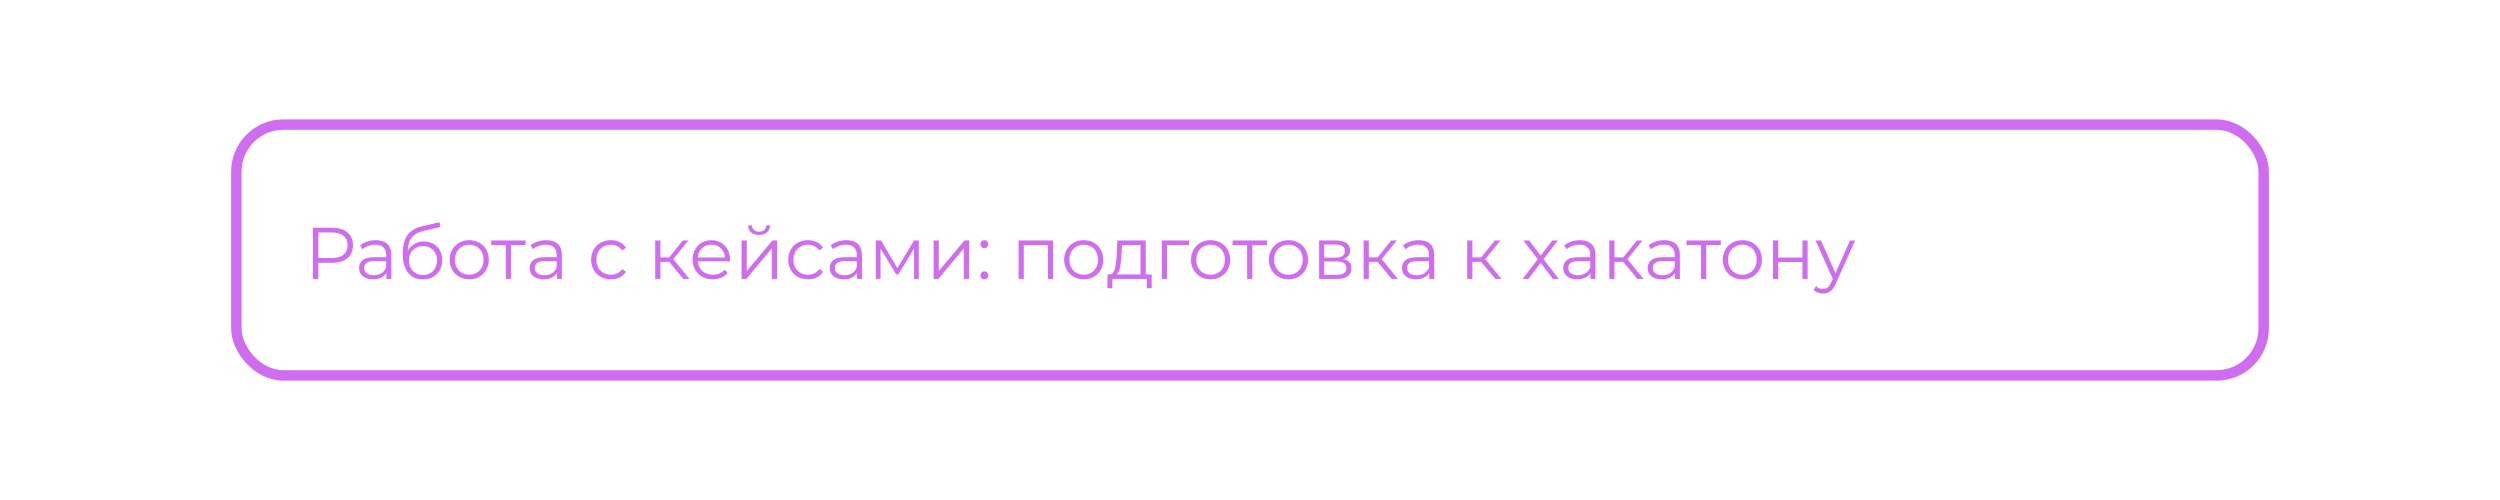 <?xml version="1.0" encoding="UTF-8"?> <svg xmlns="http://www.w3.org/2000/svg" width="530" height="106" viewBox="0 0 530 106" fill="none"><rect x="50.108" y="26.416" width="429.785" height="53.169" rx="9.969" stroke="#CF6CF0" stroke-width="2.215"></rect><path d="M70.401 48.283C71.786 48.283 72.872 48.614 73.657 49.276C74.443 49.937 74.836 50.847 74.836 52.005C74.836 53.163 74.443 54.073 73.657 54.734C72.872 55.386 71.786 55.712 70.401 55.712H67.485V59.139H66.338V48.283H70.401ZM70.37 54.703C71.445 54.703 72.267 54.471 72.835 54.006C73.404 53.53 73.688 52.863 73.688 52.005C73.688 51.126 73.404 50.454 72.835 49.989C72.267 49.514 71.445 49.276 70.37 49.276H67.485V54.703H70.37ZM79.664 50.92C80.728 50.92 81.545 51.188 82.114 51.726C82.683 52.253 82.967 53.039 82.967 54.083V59.139H81.912V57.867C81.664 58.291 81.297 58.622 80.811 58.859C80.336 59.097 79.767 59.216 79.105 59.216C78.196 59.216 77.472 58.999 76.934 58.565C76.397 58.131 76.128 57.557 76.128 56.843C76.128 56.151 76.376 55.593 76.872 55.169C77.379 54.745 78.18 54.533 79.276 54.533H81.866V54.037C81.866 53.334 81.669 52.801 81.276 52.439C80.884 52.067 80.31 51.881 79.555 51.881C79.038 51.881 78.542 51.969 78.066 52.145C77.591 52.31 77.182 52.543 76.841 52.843L76.345 52.021C76.759 51.669 77.255 51.4 77.834 51.214C78.413 51.018 79.023 50.92 79.664 50.92ZM79.276 58.348C79.896 58.348 80.429 58.208 80.873 57.929C81.318 57.64 81.649 57.226 81.866 56.688V55.355H79.307C77.911 55.355 77.213 55.841 77.213 56.812C77.213 57.288 77.394 57.665 77.756 57.945C78.118 58.213 78.625 58.348 79.276 58.348ZM89.852 51.183C90.607 51.183 91.279 51.354 91.868 51.695C92.468 52.026 92.933 52.496 93.264 53.106C93.595 53.706 93.76 54.393 93.76 55.169C93.76 55.965 93.585 56.673 93.233 57.293C92.892 57.903 92.411 58.379 91.791 58.72C91.171 59.061 90.457 59.232 89.651 59.232C88.296 59.232 87.247 58.756 86.503 57.805C85.758 56.854 85.386 55.541 85.386 53.866C85.386 52.119 85.717 50.78 86.379 49.85C87.051 48.919 88.095 48.288 89.511 47.958L93.171 47.12L93.357 48.128L89.914 48.919C88.746 49.178 87.888 49.638 87.34 50.299C86.792 50.951 86.492 51.917 86.441 53.199C86.772 52.569 87.231 52.078 87.821 51.726C88.41 51.364 89.087 51.183 89.852 51.183ZM89.682 58.317C90.25 58.317 90.757 58.188 91.201 57.929C91.656 57.66 92.008 57.288 92.256 56.812C92.514 56.337 92.644 55.799 92.644 55.2C92.644 54.6 92.52 54.073 92.272 53.618C92.023 53.163 91.672 52.812 91.217 52.563C90.772 52.305 90.261 52.176 89.682 52.176C89.103 52.176 88.586 52.305 88.131 52.563C87.686 52.812 87.335 53.163 87.076 53.618C86.828 54.073 86.704 54.6 86.704 55.2C86.704 55.799 86.828 56.337 87.076 56.812C87.335 57.288 87.692 57.66 88.147 57.929C88.601 58.188 89.113 58.317 89.682 58.317ZM99.485 59.216C98.7 59.216 97.992 59.041 97.361 58.689C96.73 58.327 96.234 57.831 95.872 57.2C95.51 56.57 95.329 55.856 95.329 55.06C95.329 54.264 95.51 53.551 95.872 52.92C96.234 52.289 96.73 51.798 97.361 51.447C97.992 51.095 98.7 50.92 99.485 50.92C100.271 50.92 100.979 51.095 101.61 51.447C102.241 51.798 102.732 52.289 103.083 52.92C103.445 53.551 103.626 54.264 103.626 55.06C103.626 55.856 103.445 56.57 103.083 57.2C102.732 57.831 102.241 58.327 101.61 58.689C100.979 59.041 100.271 59.216 99.485 59.216ZM99.485 58.239C100.064 58.239 100.581 58.11 101.036 57.852C101.501 57.583 101.863 57.205 102.122 56.719C102.38 56.234 102.509 55.681 102.509 55.06C102.509 54.44 102.38 53.887 102.122 53.401C101.863 52.915 101.501 52.543 101.036 52.284C100.581 52.016 100.064 51.881 99.485 51.881C98.906 51.881 98.384 52.016 97.919 52.284C97.464 52.543 97.102 52.915 96.834 53.401C96.575 53.887 96.446 54.44 96.446 55.06C96.446 55.681 96.575 56.234 96.834 56.719C97.102 57.205 97.464 57.583 97.919 57.852C98.384 58.11 98.906 58.239 99.485 58.239ZM111.414 51.959H108.328V59.139H107.227V51.959H104.141V50.982H111.414V51.959ZM115.813 50.92C116.878 50.92 117.695 51.188 118.263 51.726C118.832 52.253 119.116 53.039 119.116 54.083V59.139H118.062V57.867C117.813 58.291 117.446 58.622 116.961 58.859C116.485 59.097 115.916 59.216 115.255 59.216C114.345 59.216 113.621 58.999 113.084 58.565C112.546 58.131 112.277 57.557 112.277 56.843C112.277 56.151 112.525 55.593 113.022 55.169C113.528 54.745 114.329 54.533 115.425 54.533H118.015V54.037C118.015 53.334 117.819 52.801 117.426 52.439C117.033 52.067 116.459 51.881 115.704 51.881C115.187 51.881 114.691 51.969 114.216 52.145C113.74 52.31 113.332 52.543 112.991 52.843L112.494 52.021C112.908 51.669 113.404 51.4 113.983 51.214C114.562 51.018 115.172 50.92 115.813 50.92ZM115.425 58.348C116.046 58.348 116.578 58.208 117.023 57.929C117.467 57.64 117.798 57.226 118.015 56.688V55.355H115.456C114.061 55.355 113.363 55.841 113.363 56.812C113.363 57.288 113.544 57.665 113.906 57.945C114.267 58.213 114.774 58.348 115.425 58.348ZM129.518 59.216C128.711 59.216 127.987 59.041 127.346 58.689C126.716 58.337 126.22 57.846 125.858 57.216C125.496 56.575 125.315 55.856 125.315 55.06C125.315 54.264 125.496 53.551 125.858 52.92C126.22 52.289 126.716 51.798 127.346 51.447C127.987 51.095 128.711 50.92 129.518 50.92C130.221 50.92 130.846 51.059 131.394 51.338C131.952 51.607 132.392 52.005 132.712 52.532L131.89 53.091C131.621 52.688 131.28 52.388 130.867 52.191C130.453 51.984 130.003 51.881 129.518 51.881C128.928 51.881 128.396 52.016 127.92 52.284C127.455 52.543 127.088 52.915 126.819 53.401C126.561 53.887 126.431 54.44 126.431 55.06C126.431 55.691 126.561 56.249 126.819 56.735C127.088 57.211 127.455 57.583 127.92 57.852C128.396 58.11 128.928 58.239 129.518 58.239C130.003 58.239 130.453 58.141 130.867 57.945C131.28 57.748 131.621 57.448 131.89 57.045L132.712 57.603C132.392 58.131 131.952 58.534 131.394 58.813C130.836 59.082 130.21 59.216 129.518 59.216ZM141.865 55.51H140.004V59.139H138.903V50.982H140.004V54.564H141.88L144.749 50.982H145.943L142.733 54.936L146.176 59.139H144.873L141.865 55.51ZM154.759 55.401H147.936C147.998 56.249 148.324 56.937 148.913 57.464C149.502 57.981 150.247 58.239 151.146 58.239C151.653 58.239 152.118 58.151 152.542 57.976C152.966 57.789 153.333 57.521 153.643 57.169L154.263 57.883C153.901 58.317 153.446 58.648 152.898 58.875C152.361 59.102 151.766 59.216 151.115 59.216C150.278 59.216 149.533 59.041 148.882 58.689C148.241 58.327 147.739 57.831 147.378 57.2C147.016 56.57 146.835 55.856 146.835 55.06C146.835 54.264 147.005 53.551 147.347 52.92C147.698 52.289 148.174 51.798 148.773 51.447C149.383 51.095 150.066 50.92 150.82 50.92C151.575 50.92 152.252 51.095 152.852 51.447C153.451 51.798 153.922 52.289 154.263 52.92C154.604 53.54 154.775 54.254 154.775 55.06L154.759 55.401ZM150.82 51.866C150.035 51.866 149.373 52.119 148.835 52.625C148.308 53.122 148.008 53.773 147.936 54.579H153.72C153.648 53.773 153.343 53.122 152.805 52.625C152.278 52.119 151.616 51.866 150.82 51.866ZM157.212 50.982H158.313V57.464L163.756 50.982H164.733V59.139H163.632V52.657L158.205 59.139H157.212V50.982ZM160.918 49.803C160.215 49.803 159.657 49.627 159.244 49.276C158.83 48.924 158.618 48.428 158.608 47.787H159.399C159.409 48.19 159.554 48.516 159.833 48.764C160.112 49.002 160.474 49.121 160.918 49.121C161.363 49.121 161.725 49.002 162.004 48.764C162.293 48.516 162.443 48.19 162.454 47.787H163.245C163.234 48.428 163.017 48.924 162.593 49.276C162.18 49.627 161.621 49.803 160.918 49.803ZM171.3 59.216C170.494 59.216 169.77 59.041 169.129 58.689C168.499 58.337 168.002 57.846 167.641 57.216C167.279 56.575 167.098 55.856 167.098 55.06C167.098 54.264 167.279 53.551 167.641 52.92C168.002 52.289 168.499 51.798 169.129 51.447C169.77 51.095 170.494 50.92 171.3 50.92C172.003 50.92 172.629 51.059 173.177 51.338C173.735 51.607 174.175 52.005 174.495 52.532L173.673 53.091C173.404 52.688 173.063 52.388 172.65 52.191C172.236 51.984 171.786 51.881 171.3 51.881C170.711 51.881 170.179 52.016 169.703 52.284C169.238 52.543 168.871 52.915 168.602 53.401C168.344 53.887 168.214 54.44 168.214 55.06C168.214 55.691 168.344 56.249 168.602 56.735C168.871 57.211 169.238 57.583 169.703 57.852C170.179 58.11 170.711 58.239 171.3 58.239C171.786 58.239 172.236 58.141 172.65 57.945C173.063 57.748 173.404 57.448 173.673 57.045L174.495 57.603C174.175 58.131 173.735 58.534 173.177 58.813C172.619 59.082 171.993 59.216 171.3 59.216ZM179.434 50.92C180.499 50.92 181.315 51.188 181.884 51.726C182.453 52.253 182.737 53.039 182.737 54.083V59.139H181.682V57.867C181.434 58.291 181.067 58.622 180.581 58.859C180.106 59.097 179.537 59.216 178.876 59.216C177.966 59.216 177.242 58.999 176.704 58.565C176.167 58.131 175.898 57.557 175.898 56.843C175.898 56.151 176.146 55.593 176.642 55.169C177.149 54.745 177.95 54.533 179.046 54.533H181.636V54.037C181.636 53.334 181.44 52.801 181.047 52.439C180.654 52.067 180.08 51.881 179.325 51.881C178.808 51.881 178.312 51.969 177.837 52.145C177.361 52.31 176.953 52.543 176.611 52.843L176.115 52.021C176.529 51.669 177.025 51.4 177.604 51.214C178.183 51.018 178.793 50.92 179.434 50.92ZM179.046 58.348C179.666 58.348 180.199 58.208 180.643 57.929C181.088 57.64 181.419 57.226 181.636 56.688V55.355H179.077C177.681 55.355 176.984 55.841 176.984 56.812C176.984 57.288 177.165 57.665 177.526 57.945C177.888 58.213 178.395 58.348 179.046 58.348ZM194.787 50.982V59.139H193.779V52.688L190.475 58.146H189.979L186.676 52.672V59.139H185.668V50.982H186.785L190.243 56.859L193.763 50.982H194.787ZM197.92 50.982H199.021V57.464L204.464 50.982H205.441V59.139H204.34V52.657L198.912 59.139H197.92V50.982ZM208.674 52.61C208.447 52.61 208.25 52.527 208.085 52.362C207.93 52.196 207.852 51.995 207.852 51.757C207.852 51.519 207.93 51.323 208.085 51.168C208.25 51.002 208.447 50.92 208.674 50.92C208.901 50.92 209.098 51.002 209.263 51.168C209.429 51.323 209.511 51.519 209.511 51.757C209.511 51.995 209.429 52.196 209.263 52.362C209.098 52.527 208.901 52.61 208.674 52.61ZM208.674 59.216C208.447 59.216 208.25 59.133 208.085 58.968C207.93 58.803 207.852 58.601 207.852 58.363C207.852 58.126 207.93 57.929 208.085 57.774C208.25 57.609 208.447 57.526 208.674 57.526C208.901 57.526 209.098 57.609 209.263 57.774C209.429 57.929 209.511 58.126 209.511 58.363C209.511 58.601 209.429 58.803 209.263 58.968C209.098 59.133 208.901 59.216 208.674 59.216ZM223.261 50.982V59.139H222.16V51.959H217.042V59.139H215.941V50.982H223.261ZM229.756 59.216C228.97 59.216 228.262 59.041 227.632 58.689C227.001 58.327 226.505 57.831 226.143 57.2C225.781 56.57 225.6 55.856 225.6 55.06C225.6 54.264 225.781 53.551 226.143 52.92C226.505 52.289 227.001 51.798 227.632 51.447C228.262 51.095 228.97 50.92 229.756 50.92C230.542 50.92 231.25 51.095 231.881 51.447C232.511 51.798 233.002 52.289 233.354 52.92C233.716 53.551 233.897 54.264 233.897 55.06C233.897 55.856 233.716 56.57 233.354 57.2C233.002 57.831 232.511 58.327 231.881 58.689C231.25 59.041 230.542 59.216 229.756 59.216ZM229.756 58.239C230.335 58.239 230.852 58.11 231.307 57.852C231.772 57.583 232.134 57.205 232.392 56.719C232.651 56.234 232.78 55.681 232.78 55.06C232.78 54.44 232.651 53.887 232.392 53.401C232.134 52.915 231.772 52.543 231.307 52.284C230.852 52.016 230.335 51.881 229.756 51.881C229.177 51.881 228.655 52.016 228.19 52.284C227.735 52.543 227.373 52.915 227.104 53.401C226.846 53.887 226.717 54.44 226.717 55.06C226.717 55.681 226.846 56.234 227.104 56.719C227.373 57.205 227.735 57.583 228.19 57.852C228.655 58.11 229.177 58.239 229.756 58.239ZM244.16 58.177V61.108H243.121V59.139H235.817V61.108H234.778V58.177H235.243C235.791 58.146 236.163 57.743 236.359 56.968C236.556 56.192 236.69 55.107 236.763 53.711L236.871 50.982H242.888V58.177H244.16ZM237.771 53.773C237.719 54.931 237.621 55.887 237.476 56.642C237.331 57.386 237.073 57.898 236.701 58.177H241.787V51.959H237.864L237.771 53.773ZM252.074 51.959H247.407V59.139H246.306V50.982H252.074V51.959ZM256.652 59.216C255.866 59.216 255.158 59.041 254.528 58.689C253.897 58.327 253.401 57.831 253.039 57.2C252.677 56.57 252.496 55.856 252.496 55.06C252.496 54.264 252.677 53.551 253.039 52.92C253.401 52.289 253.897 51.798 254.528 51.447C255.158 51.095 255.866 50.92 256.652 50.92C257.438 50.92 258.146 51.095 258.777 51.447C259.407 51.798 259.898 52.289 260.25 52.92C260.612 53.551 260.793 54.264 260.793 55.06C260.793 55.856 260.612 56.57 260.25 57.2C259.898 57.831 259.407 58.327 258.777 58.689C258.146 59.041 257.438 59.216 256.652 59.216ZM256.652 58.239C257.231 58.239 257.748 58.11 258.203 57.852C258.668 57.583 259.03 57.205 259.289 56.719C259.547 56.234 259.676 55.681 259.676 55.06C259.676 54.44 259.547 53.887 259.289 53.401C259.03 52.915 258.668 52.543 258.203 52.284C257.748 52.016 257.231 51.881 256.652 51.881C256.073 51.881 255.551 52.016 255.086 52.284C254.631 52.543 254.269 52.915 254 53.401C253.742 53.887 253.613 54.44 253.613 55.06C253.613 55.681 253.742 56.234 254 56.719C254.269 57.205 254.631 57.583 255.086 57.852C255.551 58.11 256.073 58.239 256.652 58.239ZM268.581 51.959H265.495V59.139H264.394V51.959H261.308V50.982H268.581V51.959ZM273.159 59.216C272.374 59.216 271.666 59.041 271.035 58.689C270.404 58.327 269.908 57.831 269.546 57.2C269.184 56.57 269.003 55.856 269.003 55.06C269.003 54.264 269.184 53.551 269.546 52.92C269.908 52.289 270.404 51.798 271.035 51.447C271.666 51.095 272.374 50.92 273.159 50.92C273.945 50.92 274.653 51.095 275.284 51.447C275.915 51.798 276.406 52.289 276.757 52.92C277.119 53.551 277.3 54.264 277.3 55.06C277.3 55.856 277.119 56.57 276.757 57.2C276.406 57.831 275.915 58.327 275.284 58.689C274.653 59.041 273.945 59.216 273.159 59.216ZM273.159 58.239C273.738 58.239 274.255 58.11 274.71 57.852C275.175 57.583 275.537 57.205 275.796 56.719C276.054 56.234 276.183 55.681 276.183 55.06C276.183 54.44 276.054 53.887 275.796 53.401C275.537 52.915 275.175 52.543 274.71 52.284C274.255 52.016 273.738 51.881 273.159 51.881C272.58 51.881 272.058 52.016 271.593 52.284C271.138 52.543 270.776 52.915 270.508 53.401C270.249 53.887 270.12 54.44 270.12 55.06C270.12 55.681 270.249 56.234 270.508 56.719C270.776 57.205 271.138 57.583 271.593 57.852C272.058 58.11 272.58 58.239 273.159 58.239ZM284.848 54.921C285.954 55.179 286.508 55.846 286.508 56.921C286.508 57.634 286.244 58.182 285.717 58.565C285.189 58.947 284.404 59.139 283.359 59.139H279.653V50.982H283.251C284.181 50.982 284.91 51.163 285.438 51.524C285.965 51.886 286.228 52.403 286.228 53.075C286.228 53.52 286.104 53.902 285.856 54.223C285.618 54.533 285.282 54.766 284.848 54.921ZM280.723 54.61H283.173C283.804 54.61 284.285 54.492 284.616 54.254C284.957 54.016 285.127 53.67 285.127 53.215C285.127 52.76 284.957 52.419 284.616 52.191C284.285 51.964 283.804 51.85 283.173 51.85H280.723V54.61ZM283.313 58.27C284.016 58.27 284.543 58.157 284.895 57.929C285.246 57.702 285.422 57.345 285.422 56.859C285.422 56.373 285.262 56.017 284.941 55.789C284.621 55.551 284.114 55.432 283.422 55.432H280.723V58.27H283.313ZM292.05 55.51H290.189V59.139H289.088V50.982H290.189V54.564H292.065L294.934 50.982H296.128L292.918 54.936L296.361 59.139H295.058L292.05 55.51ZM300.754 50.92C301.819 50.92 302.636 51.188 303.204 51.726C303.773 52.253 304.057 53.039 304.057 54.083V59.139H303.003V57.867C302.755 58.291 302.388 58.622 301.902 58.859C301.426 59.097 300.858 59.216 300.196 59.216C299.286 59.216 298.563 58.999 298.025 58.565C297.487 58.131 297.219 57.557 297.219 56.843C297.219 56.151 297.467 55.593 297.963 55.169C298.469 54.745 299.271 54.533 300.367 54.533H302.956V54.037C302.956 53.334 302.76 52.801 302.367 52.439C301.974 52.067 301.4 51.881 300.646 51.881C300.129 51.881 299.633 51.969 299.157 52.145C298.681 52.31 298.273 52.543 297.932 52.843L297.436 52.021C297.849 51.669 298.345 51.4 298.924 51.214C299.503 51.018 300.113 50.92 300.754 50.92ZM300.367 58.348C300.987 58.348 301.519 58.208 301.964 57.929C302.408 57.64 302.739 57.226 302.956 56.688V55.355H300.398C299.002 55.355 298.304 55.841 298.304 56.812C298.304 57.288 298.485 57.665 298.847 57.945C299.209 58.213 299.715 58.348 300.367 58.348ZM314.009 55.51H312.148V59.139H311.047V50.982H312.148V54.564H314.025L316.894 50.982H318.088L314.878 54.936L318.32 59.139H317.018L314.009 55.51ZM329.219 59.139L326.629 55.727L324.024 59.139H322.783L326.009 54.952L322.938 50.982H324.179L326.629 54.176L329.079 50.982H330.289L327.218 54.952L330.475 59.139H329.219ZM334.935 50.92C336 50.92 336.816 51.188 337.385 51.726C337.954 52.253 338.238 53.039 338.238 54.083V59.139H337.183V57.867C336.935 58.291 336.568 58.622 336.082 58.859C335.607 59.097 335.038 59.216 334.377 59.216C333.467 59.216 332.743 58.999 332.205 58.565C331.668 58.131 331.399 57.557 331.399 56.843C331.399 56.151 331.647 55.593 332.143 55.169C332.65 54.745 333.451 54.533 334.547 54.533H337.137V54.037C337.137 53.334 336.94 52.801 336.548 52.439C336.155 52.067 335.581 51.881 334.826 51.881C334.309 51.881 333.813 51.969 333.337 52.145C332.862 52.31 332.454 52.543 332.112 52.843L331.616 52.021C332.03 51.669 332.526 51.4 333.105 51.214C333.684 51.018 334.294 50.92 334.935 50.92ZM334.547 58.348C335.167 58.348 335.7 58.208 336.144 57.929C336.589 57.64 336.92 57.226 337.137 56.688V55.355H334.578C333.182 55.355 332.485 55.841 332.485 56.812C332.485 57.288 332.665 57.665 333.027 57.945C333.389 58.213 333.896 58.348 334.547 58.348ZM344.131 55.51H342.27V59.139H341.169V50.982H342.27V54.564H344.146L347.015 50.982H348.209L344.999 54.936L348.442 59.139H347.139L344.131 55.51ZM352.835 50.92C353.9 50.92 354.717 51.188 355.285 51.726C355.854 52.253 356.138 53.039 356.138 54.083V59.139H355.084V57.867C354.836 58.291 354.469 58.622 353.983 58.859C353.507 59.097 352.939 59.216 352.277 59.216C351.367 59.216 350.644 58.999 350.106 58.565C349.568 58.131 349.3 57.557 349.3 56.843C349.3 56.151 349.548 55.593 350.044 55.169C350.55 54.745 351.352 54.533 352.448 54.533H355.037V54.037C355.037 53.334 354.841 52.801 354.448 52.439C354.055 52.067 353.481 51.881 352.727 51.881C352.21 51.881 351.714 51.969 351.238 52.145C350.762 52.31 350.354 52.543 350.013 52.843L349.517 52.021C349.93 51.669 350.426 51.4 351.005 51.214C351.584 51.018 352.194 50.92 352.835 50.92ZM352.448 58.348C353.068 58.348 353.6 58.208 354.045 57.929C354.489 57.64 354.82 57.226 355.037 56.688V55.355H352.479C351.083 55.355 350.385 55.841 350.385 56.812C350.385 57.288 350.566 57.665 350.928 57.945C351.29 58.213 351.796 58.348 352.448 58.348ZM364.807 51.959H361.721V59.139H360.62V51.959H357.534V50.982H364.807V51.959ZM369.386 59.216C368.6 59.216 367.892 59.041 367.261 58.689C366.631 58.327 366.134 57.831 365.773 57.2C365.411 56.57 365.23 55.856 365.23 55.06C365.23 54.264 365.411 53.551 365.773 52.92C366.134 52.289 366.631 51.798 367.261 51.447C367.892 51.095 368.6 50.92 369.386 50.92C370.172 50.92 370.88 51.095 371.51 51.447C372.141 51.798 372.632 52.289 372.984 52.92C373.345 53.551 373.526 54.264 373.526 55.06C373.526 55.856 373.345 56.57 372.984 57.2C372.632 57.831 372.141 58.327 371.51 58.689C370.88 59.041 370.172 59.216 369.386 59.216ZM369.386 58.239C369.965 58.239 370.482 58.11 370.937 57.852C371.402 57.583 371.764 57.205 372.022 56.719C372.281 56.234 372.41 55.681 372.41 55.06C372.41 54.44 372.281 53.887 372.022 53.401C371.764 52.915 371.402 52.543 370.937 52.284C370.482 52.016 369.965 51.881 369.386 51.881C368.807 51.881 368.285 52.016 367.82 52.284C367.365 52.543 367.003 52.915 366.734 53.401C366.476 53.887 366.346 54.44 366.346 55.06C366.346 55.681 366.476 56.234 366.734 56.719C367.003 57.205 367.365 57.583 367.82 57.852C368.285 58.11 368.807 58.239 369.386 58.239ZM375.88 50.982H376.981V54.595H382.114V50.982H383.215V59.139H382.114V55.541H376.981V59.139H375.88V50.982ZM393.276 50.982L389.198 60.116C388.867 60.881 388.484 61.423 388.05 61.744C387.616 62.065 387.094 62.225 386.484 62.225C386.091 62.225 385.724 62.163 385.383 62.039C385.042 61.914 384.747 61.728 384.499 61.48L385.011 60.658C385.424 61.072 385.92 61.279 386.499 61.279C386.871 61.279 387.187 61.175 387.445 60.969C387.714 60.762 387.962 60.41 388.19 59.914L388.546 59.123L384.902 50.982H386.05L389.12 57.914L392.191 50.982H393.276Z" fill="#CF6CF0"></path></svg> 